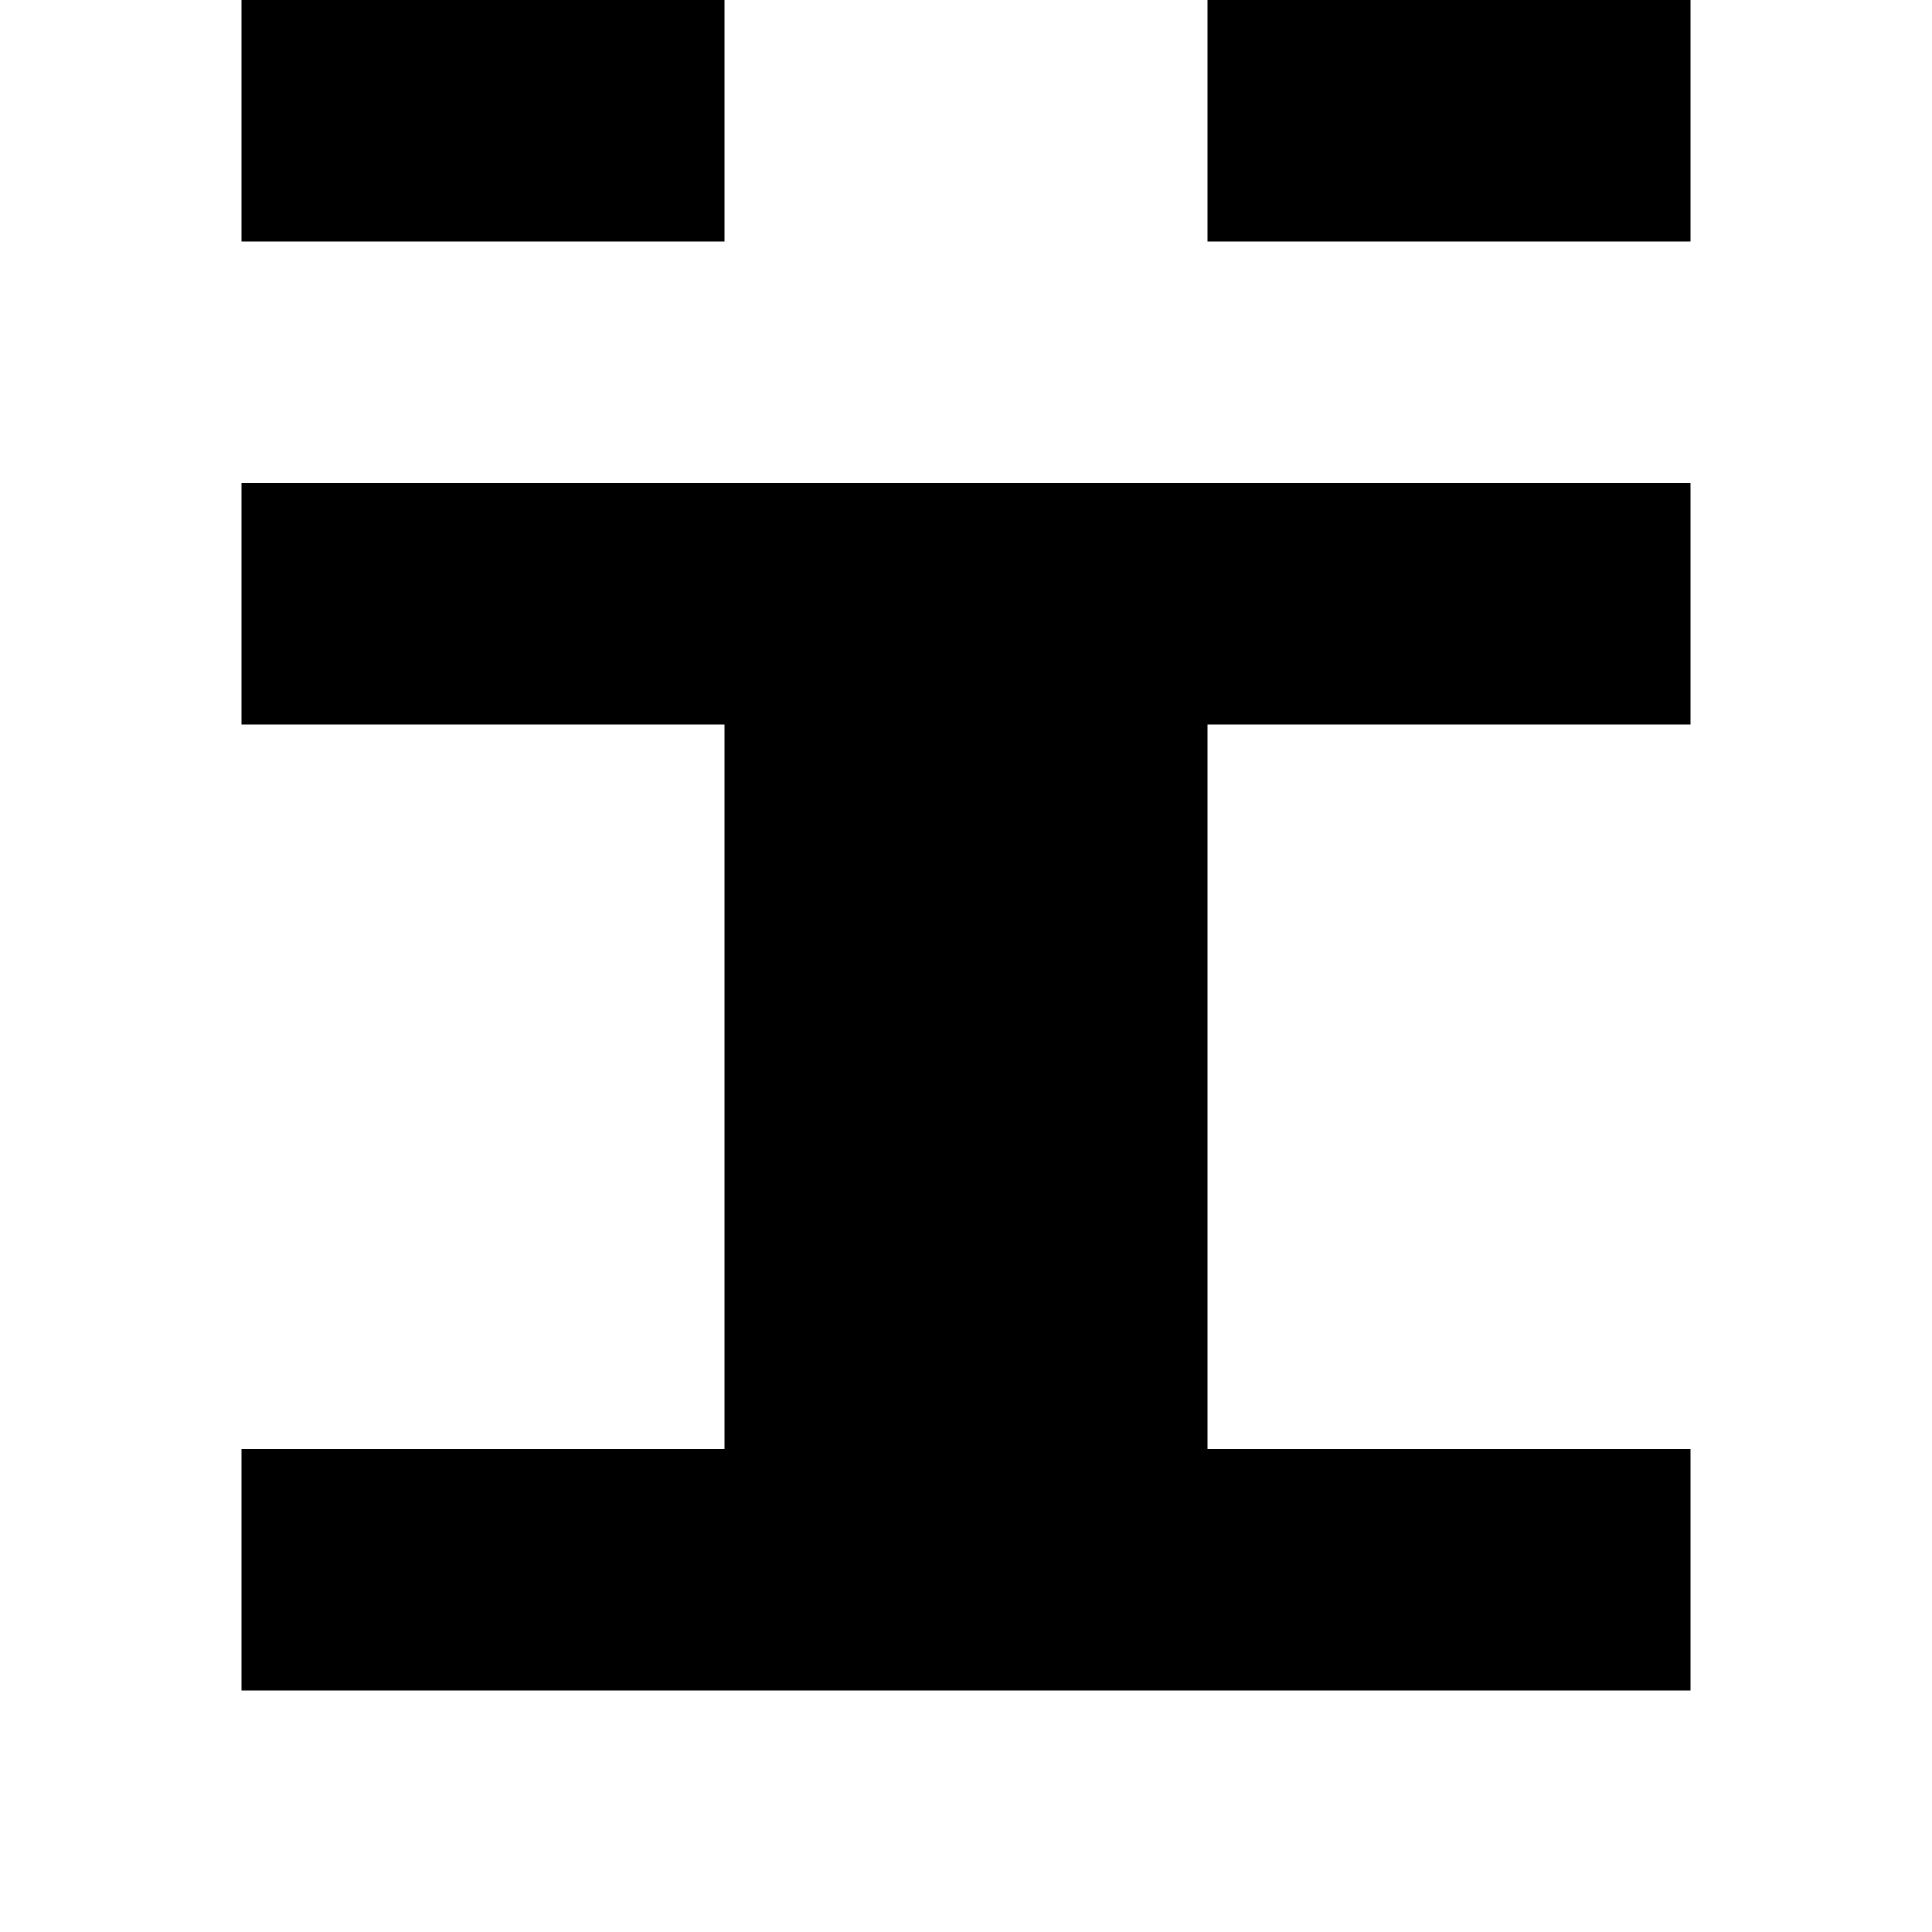 <?xml version="1.0" standalone="no"?>
<!DOCTYPE svg PUBLIC "-//W3C//DTD SVG 20010904//EN"
 "http://www.w3.org/TR/2001/REC-SVG-20010904/DTD/svg10.dtd">
<svg version="1.0" xmlns="http://www.w3.org/2000/svg"
 width="32pt" height="32pt" viewBox="0 0 32 32"
 preserveAspectRatio="xMidYMid meet">
<g transform="translate(0,32) scale(1,-1)"
fill="#000000" stroke="none">
<path d="M4 30 l0 -2 4 0 4 0 0 2 0 2 -4 0 -4 0 0 -2z"/>
<path d="M20 30 l0 -2 4 0 4 0 0 2 0 2 -4 0 -4 0 0 -2z"/>
<path d="M4 22 l0 -2 4 0 4 0 0 -6 0 -6 -4 0 -4 0 0 -2 0 -2 12 0 12 0 0 2 0
2 -4 0 -4 0 0 6 0 6 4 0 4 0 0 2 0 2 -12 0 -12 0 0 -2z"/>
</g>
</svg>
